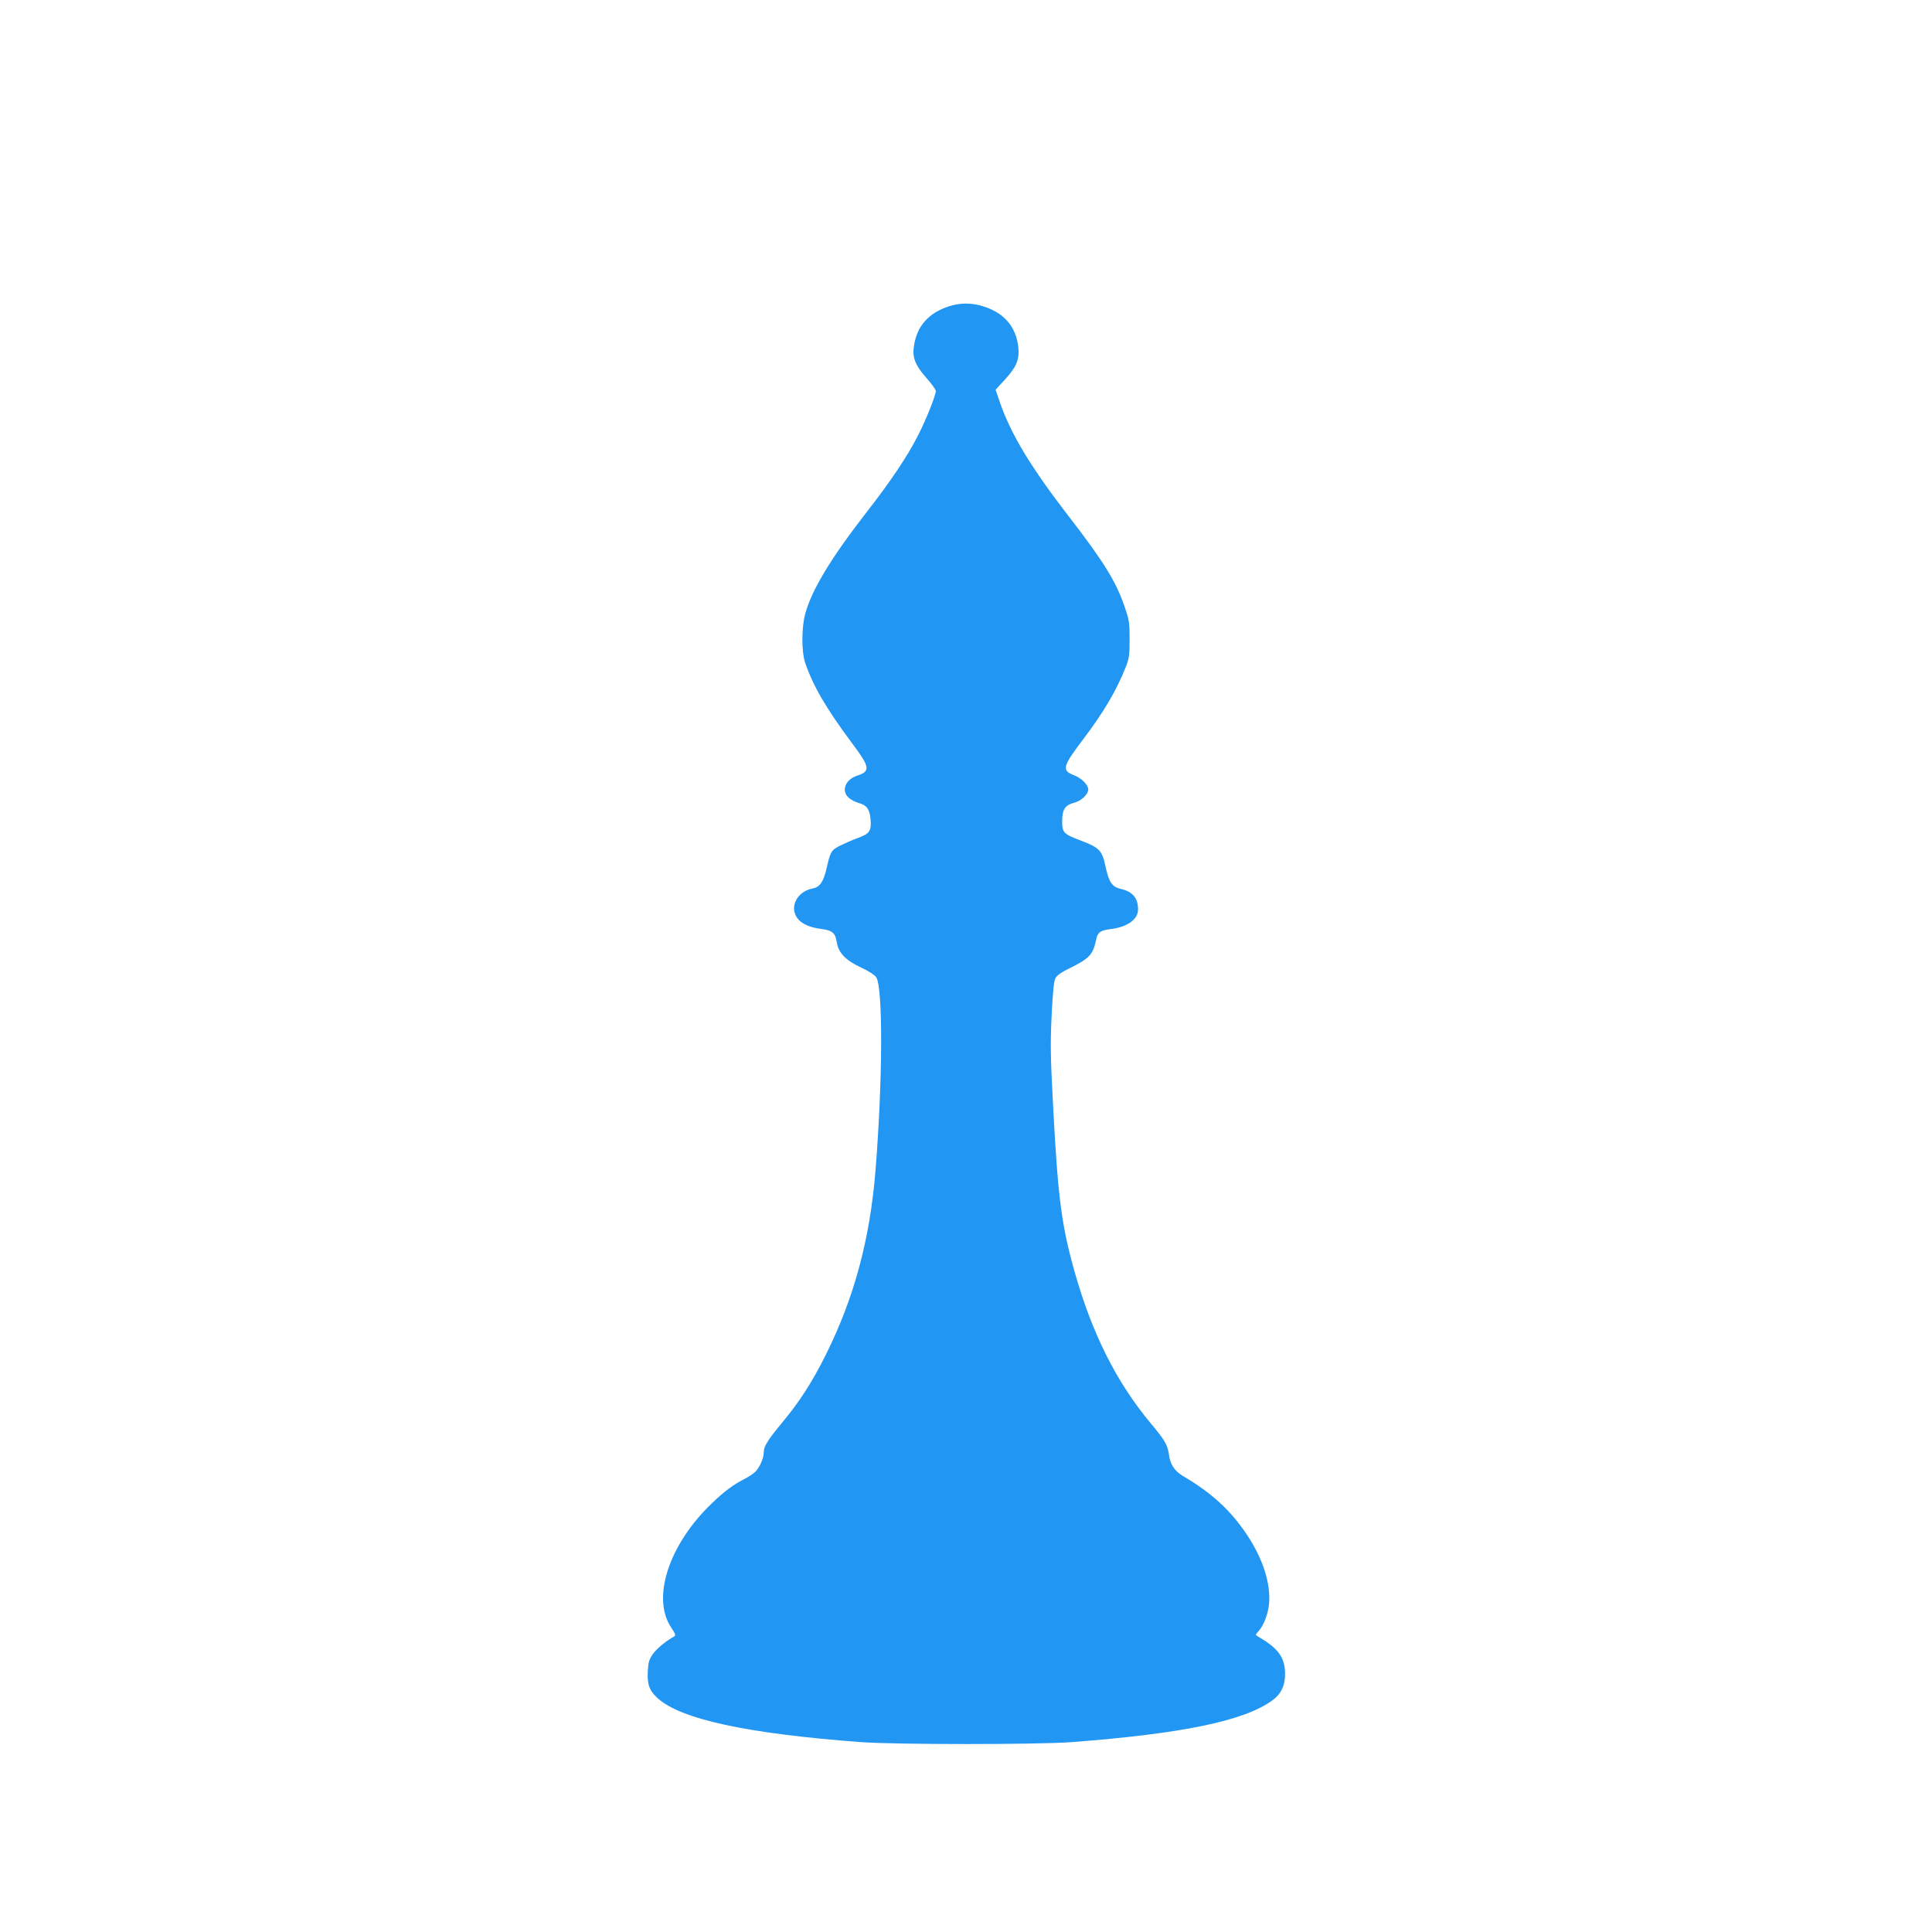 <?xml version="1.0" standalone="no"?>
<!DOCTYPE svg PUBLIC "-//W3C//DTD SVG 20010904//EN"
 "http://www.w3.org/TR/2001/REC-SVG-20010904/DTD/svg10.dtd">
<svg version="1.0" xmlns="http://www.w3.org/2000/svg"
 width="1280pt" height="1280pt" viewBox="0 0 1280 1280"
 preserveAspectRatio="xMidYMid meet">
<g transform="translate(0,1280) scale(0.1,-0.1)"
fill="#2196f3" stroke="none">
<path d="M6288 10771 c-136 -44 -214 -132 -233 -264 -12 -76 9 -127 81 -209
35 -39 64 -79 64 -88 0 -30 -66 -195 -121 -301 -69 -135 -182 -303 -335 -499
-240 -309 -367 -519 -410 -680 -24 -90 -24 -247 0 -320 53 -155 139 -303 314
-538 116 -155 120 -182 31 -211 -79 -25 -108 -102 -55 -147 14 -13 44 -28 65
-34 52 -14 71 -39 78 -101 8 -82 -4 -102 -79 -129 -35 -13 -88 -36 -119 -51
-62 -31 -67 -39 -94 -157 -20 -85 -44 -119 -89 -128 -104 -19 -158 -121 -104
-196 26 -38 85 -64 162 -73 71 -9 91 -27 100 -89 11 -69 60 -120 163 -167 47
-22 89 -49 98 -63 46 -69 43 -692 -5 -1286 -37 -452 -141 -837 -326 -1210 -93
-187 -175 -315 -296 -460 -94 -114 -118 -153 -118 -193 0 -36 -25 -95 -53
-125 -12 -13 -44 -35 -72 -49 -78 -40 -133 -81 -218 -162 -285 -272 -402 -628
-270 -824 26 -39 31 -52 21 -58 -56 -31 -118 -82 -143 -118 -24 -34 -30 -54
-33 -111 -5 -89 9 -129 64 -180 152 -140 594 -236 1349 -292 228 -17 1173 -17
1395 0 733 56 1139 140 1326 274 61 43 88 99 88 178 -1 100 -38 159 -144 226
-25 15 -47 29 -49 31 -3 2 5 13 17 26 34 36 64 116 70 183 11 137 -42 299
-148 458 -109 162 -231 274 -424 388 -54 32 -83 76 -91 138 -9 67 -25 95 -121
210 -227 272 -389 595 -504 1003 -85 300 -110 483 -141 1062 -19 356 -21 439
-12 631 7 147 15 231 24 250 10 21 36 40 95 69 134 66 156 90 178 197 9 41 29
54 90 62 114 13 186 64 186 131 0 74 -35 117 -112 135 -62 15 -81 44 -105 155
-21 100 -41 120 -160 165 -117 44 -126 54 -126 129 0 77 19 107 78 122 48 12
95 56 95 89 0 30 -46 76 -95 94 -82 32 -75 58 59 235 138 182 224 328 284 481
23 57 26 80 26 185 0 110 -3 128 -33 215 -57 167 -137 297 -371 600 -251 325
-383 544 -456 756 l-28 82 58 63 c79 85 100 134 93 215 -14 143 -101 240 -252
280 -68 18 -139 17 -207 -5z"/>
</g>
</svg>

